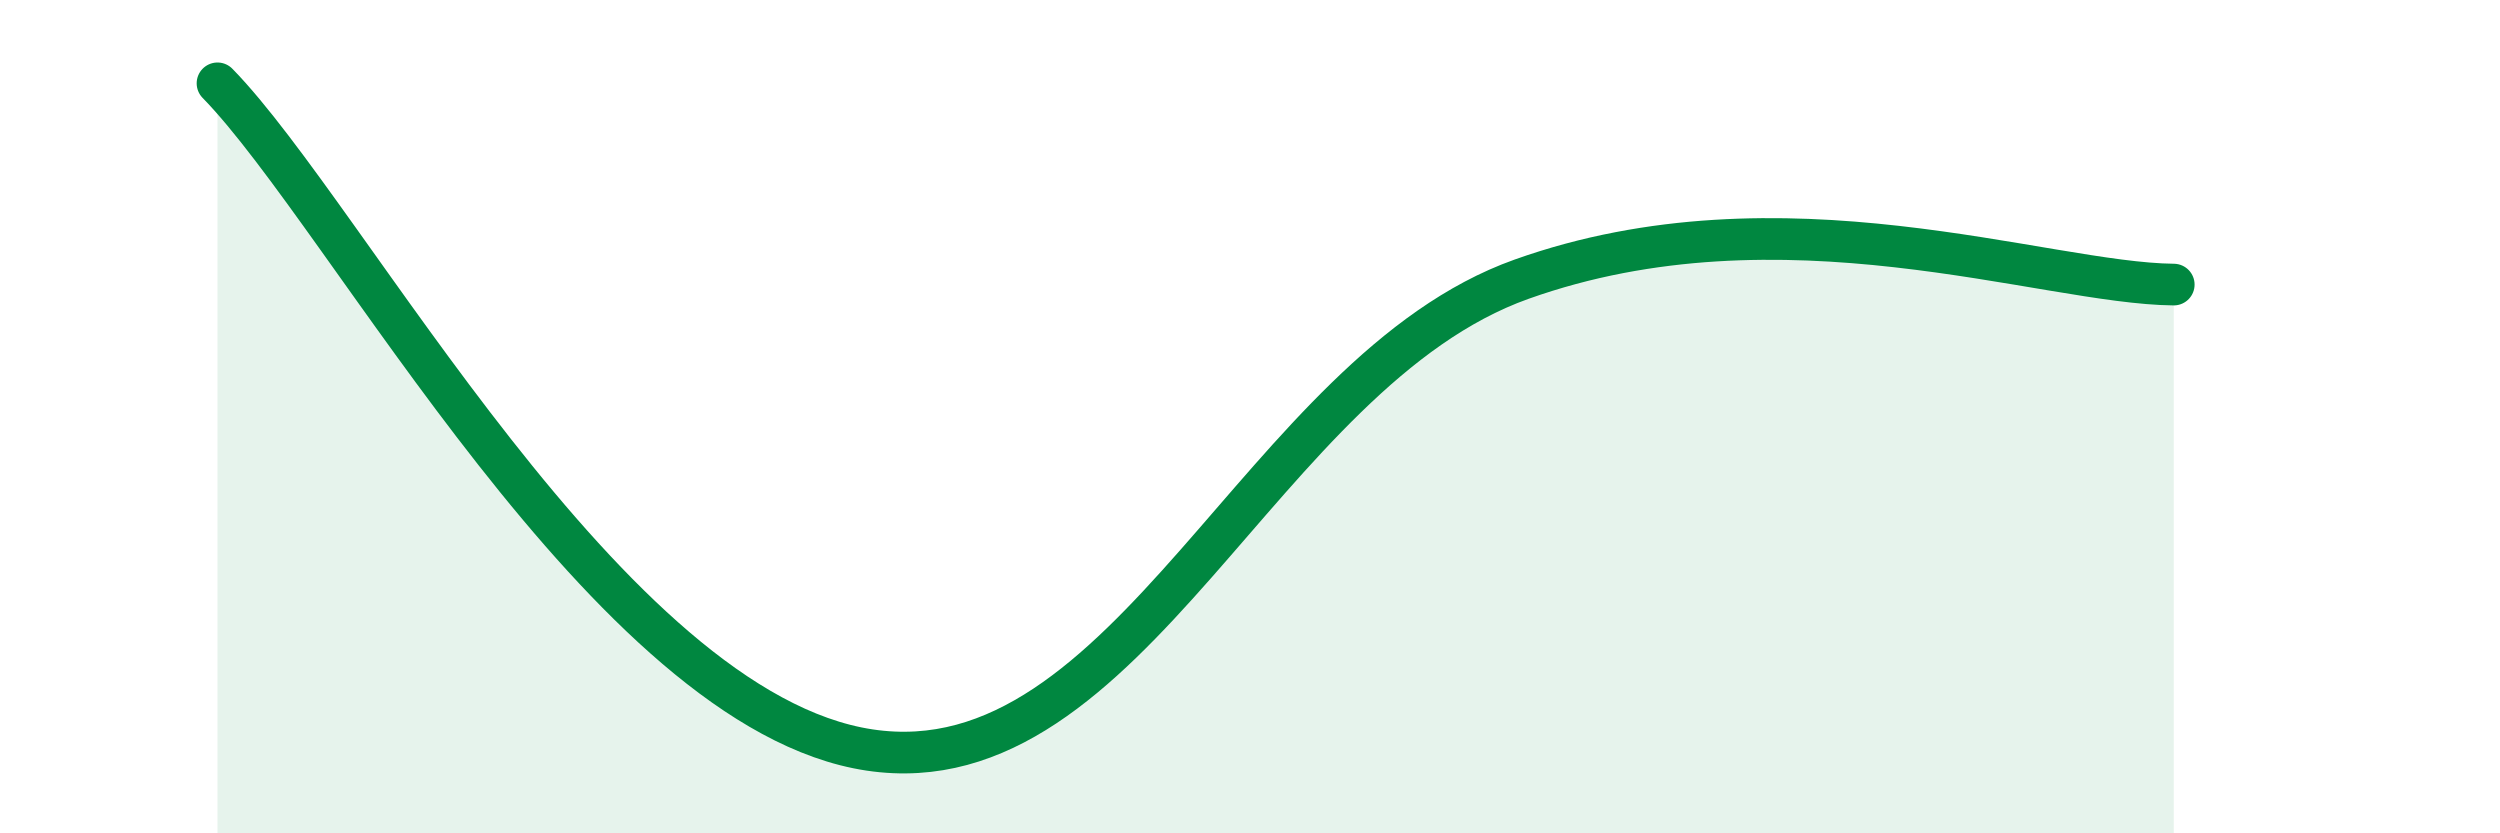 
    <svg width="60" height="20" viewBox="0 0 60 20" xmlns="http://www.w3.org/2000/svg">
      <path
        d="M 5.22,2 C 8.35,5.2 14.61,17.06 20.87,18 C 27.13,18.94 30.26,8.93 36.52,6.7 C 42.78,4.47 49.04,6.8 52.17,6.83L52.17 20L5.22 20Z"
        fill="#008740"
        opacity="0.1"
        stroke-linecap="round"
        stroke-linejoin="round"
      />
      <path
        d="M 5.22,2 C 8.35,5.2 14.61,17.06 20.87,18 C 27.13,18.94 30.26,8.93 36.52,6.7 C 42.78,4.47 49.04,6.8 52.17,6.83"
        stroke="#008740"
        stroke-width="1"
        fill="none"
        stroke-linecap="round"
        stroke-linejoin="round"
      />
    </svg>
  